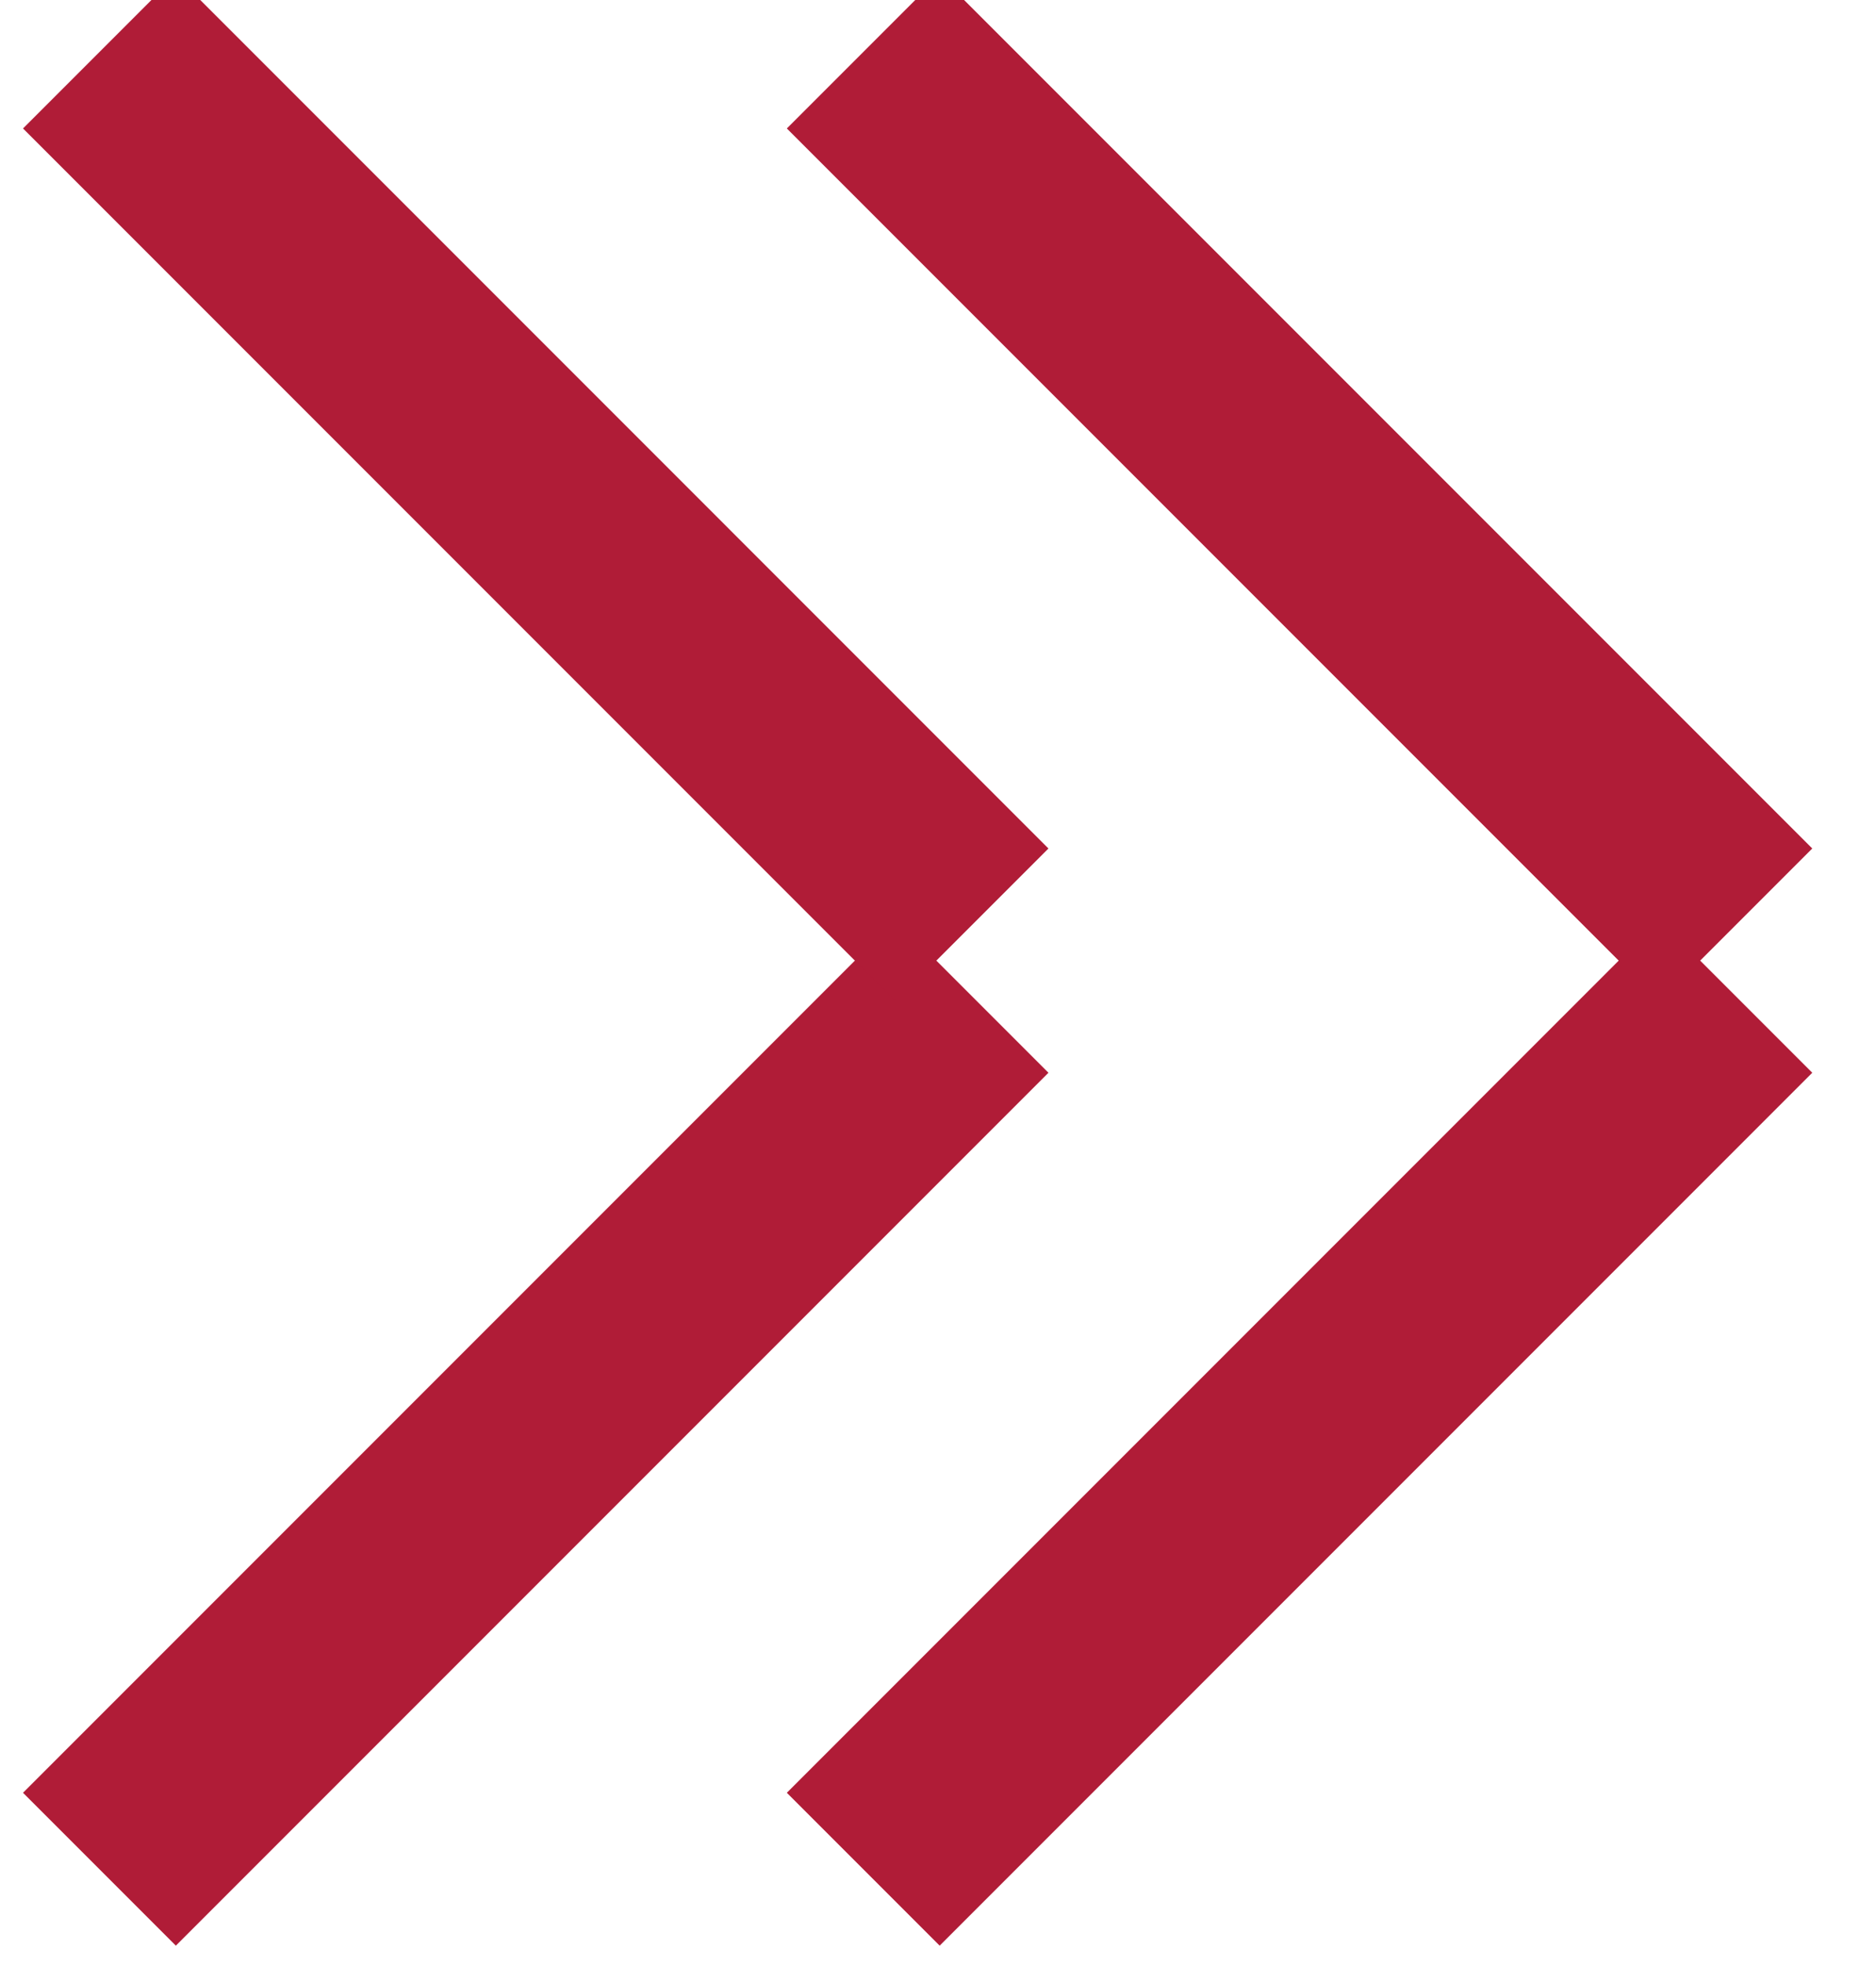 <?xml version="1.0" encoding="UTF-8" standalone="no"?>
<!DOCTYPE svg PUBLIC "-//W3C//DTD SVG 1.1//EN" "http://www.w3.org/Graphics/SVG/1.1/DTD/svg11.dtd">
<svg width="100%" height="100%" viewBox="0 0 21 22" version="1.1" xmlns="http://www.w3.org/2000/svg" xmlns:xlink="http://www.w3.org/1999/xlink" xml:space="preserve" xmlns:serif="http://www.serif.com/" style="fill-rule:evenodd;clip-rule:evenodd;stroke-linejoin:bevel;stroke-miterlimit:1.5;">
    <g transform="matrix(-0.481,0,0,0.481,888.408,-17.341)">
        <g>
            <g transform="matrix(0.618,0.618,-1.025,1.025,773.486,-1040.95)">
                <path d="M1725.97,32.713L1758.83,32.713" style="fill:none;stroke:rgb(176,28,55);stroke-width:3.47px;"/>
            </g>
            <g transform="matrix(0.618,-0.618,-1.025,-1.025,773.486,1157.75)">
                <path d="M1725.97,32.713L1758.83,32.713" style="fill:none;stroke:rgb(176,28,55);stroke-width:3.47px;"/>
            </g>
        </g>
        <g transform="matrix(1,0,0,1,17.776,-1.42109e-14)">
            <g transform="matrix(0.618,0.618,-1.025,1.025,773.486,-1040.95)">
                <path d="M1725.97,32.713L1758.83,32.713" style="fill:none;stroke:rgb(176,28,55);stroke-width:3.47px;"/>
            </g>
            <g transform="matrix(0.618,-0.618,-1.025,-1.025,773.486,1157.75)">
                <path d="M1725.97,32.713L1758.83,32.713" style="fill:none;stroke:rgb(176,28,55);stroke-width:3.47px;"/>
            </g>
        </g>
    </g>
</svg>
